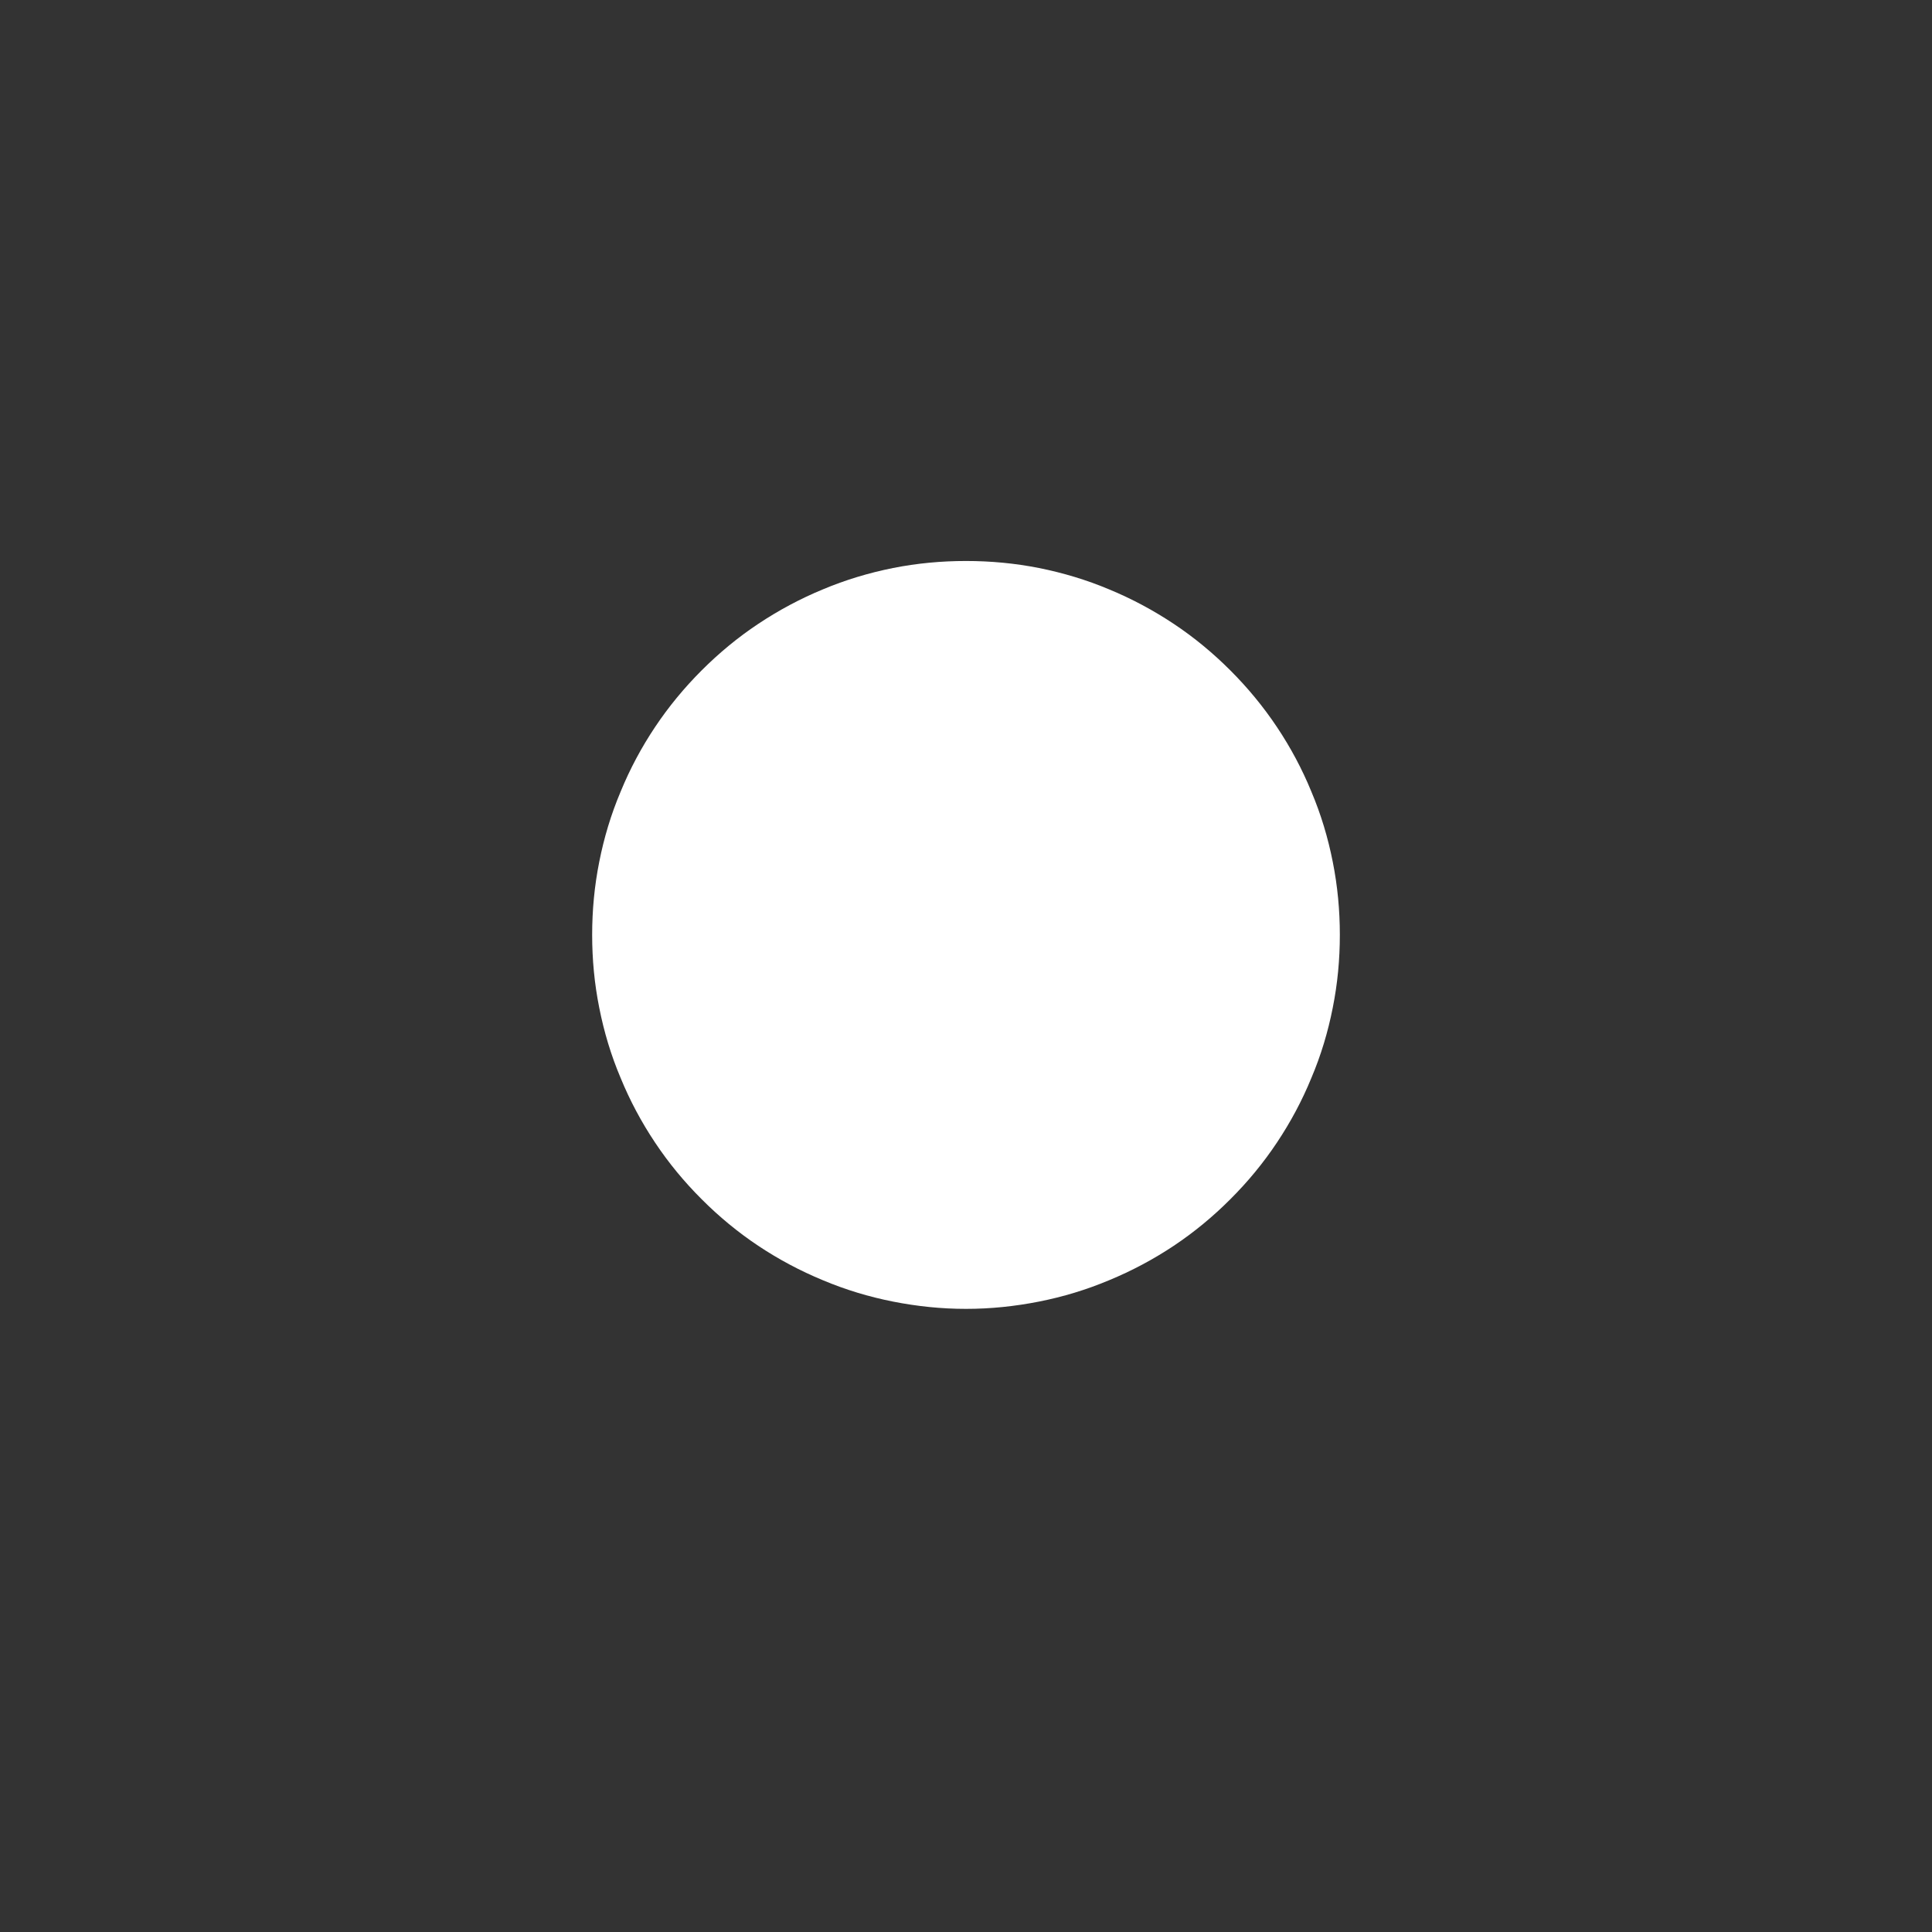 <svg xmlns="http://www.w3.org/2000/svg" xmlns:xlink="http://www.w3.org/1999/xlink" width="40" zoomAndPan="magnify" viewBox="0 0 30 30" height="40" preserveAspectRatio="xMidYMid meet" version="1.0"><rect x="0" y="0" width="30" height="30" fill="#333333" stroke="none"/><defs><clipPath id="eecc0e14c2"><path d="M 9.195 8.711 L 20.805 8.711 L 20.805 20.324 L 9.195 20.324 Z M 9.195 8.711 " clip-rule="nonzero"/></clipPath></defs><g clip-path="url(#eecc0e14c2)"><path fill="#ffffff" d="M 20.805 14.516 C 20.805 14.898 20.77 15.273 20.695 15.648 C 20.621 16.023 20.512 16.387 20.363 16.738 C 20.219 17.09 20.039 17.426 19.828 17.742 C 19.617 18.059 19.375 18.352 19.105 18.621 C 18.836 18.891 18.543 19.133 18.227 19.344 C 17.91 19.555 17.574 19.734 17.223 19.879 C 16.871 20.027 16.508 20.137 16.133 20.211 C 15.758 20.285 15.383 20.324 15 20.324 C 14.617 20.324 14.242 20.285 13.867 20.211 C 13.492 20.137 13.129 20.027 12.777 19.879 C 12.426 19.734 12.09 19.555 11.773 19.344 C 11.457 19.133 11.164 18.891 10.895 18.621 C 10.625 18.352 10.383 18.059 10.172 17.742 C 9.961 17.426 9.781 17.09 9.637 16.738 C 9.488 16.387 9.379 16.023 9.305 15.648 C 9.23 15.273 9.195 14.898 9.195 14.516 C 9.195 14.137 9.23 13.758 9.305 13.383 C 9.379 13.008 9.488 12.645 9.637 12.293 C 9.781 11.941 9.961 11.605 10.172 11.289 C 10.383 10.973 10.625 10.68 10.895 10.41 C 11.164 10.141 11.457 9.898 11.773 9.688 C 12.09 9.477 12.426 9.297 12.777 9.152 C 13.129 9.004 13.492 8.895 13.867 8.82 C 14.242 8.746 14.617 8.711 15 8.711 C 15.383 8.711 15.758 8.746 16.133 8.82 C 16.508 8.895 16.871 9.004 17.223 9.152 C 17.574 9.297 17.91 9.477 18.227 9.688 C 18.543 9.898 18.836 10.141 19.105 10.41 C 19.375 10.68 19.617 10.973 19.828 11.289 C 20.039 11.605 20.219 11.941 20.363 12.293 C 20.512 12.645 20.621 13.008 20.695 13.383 C 20.77 13.758 20.805 14.137 20.805 14.516 Z M 20.805 14.516 " fill-opacity="1" fill-rule="nonzero"/></g></svg>